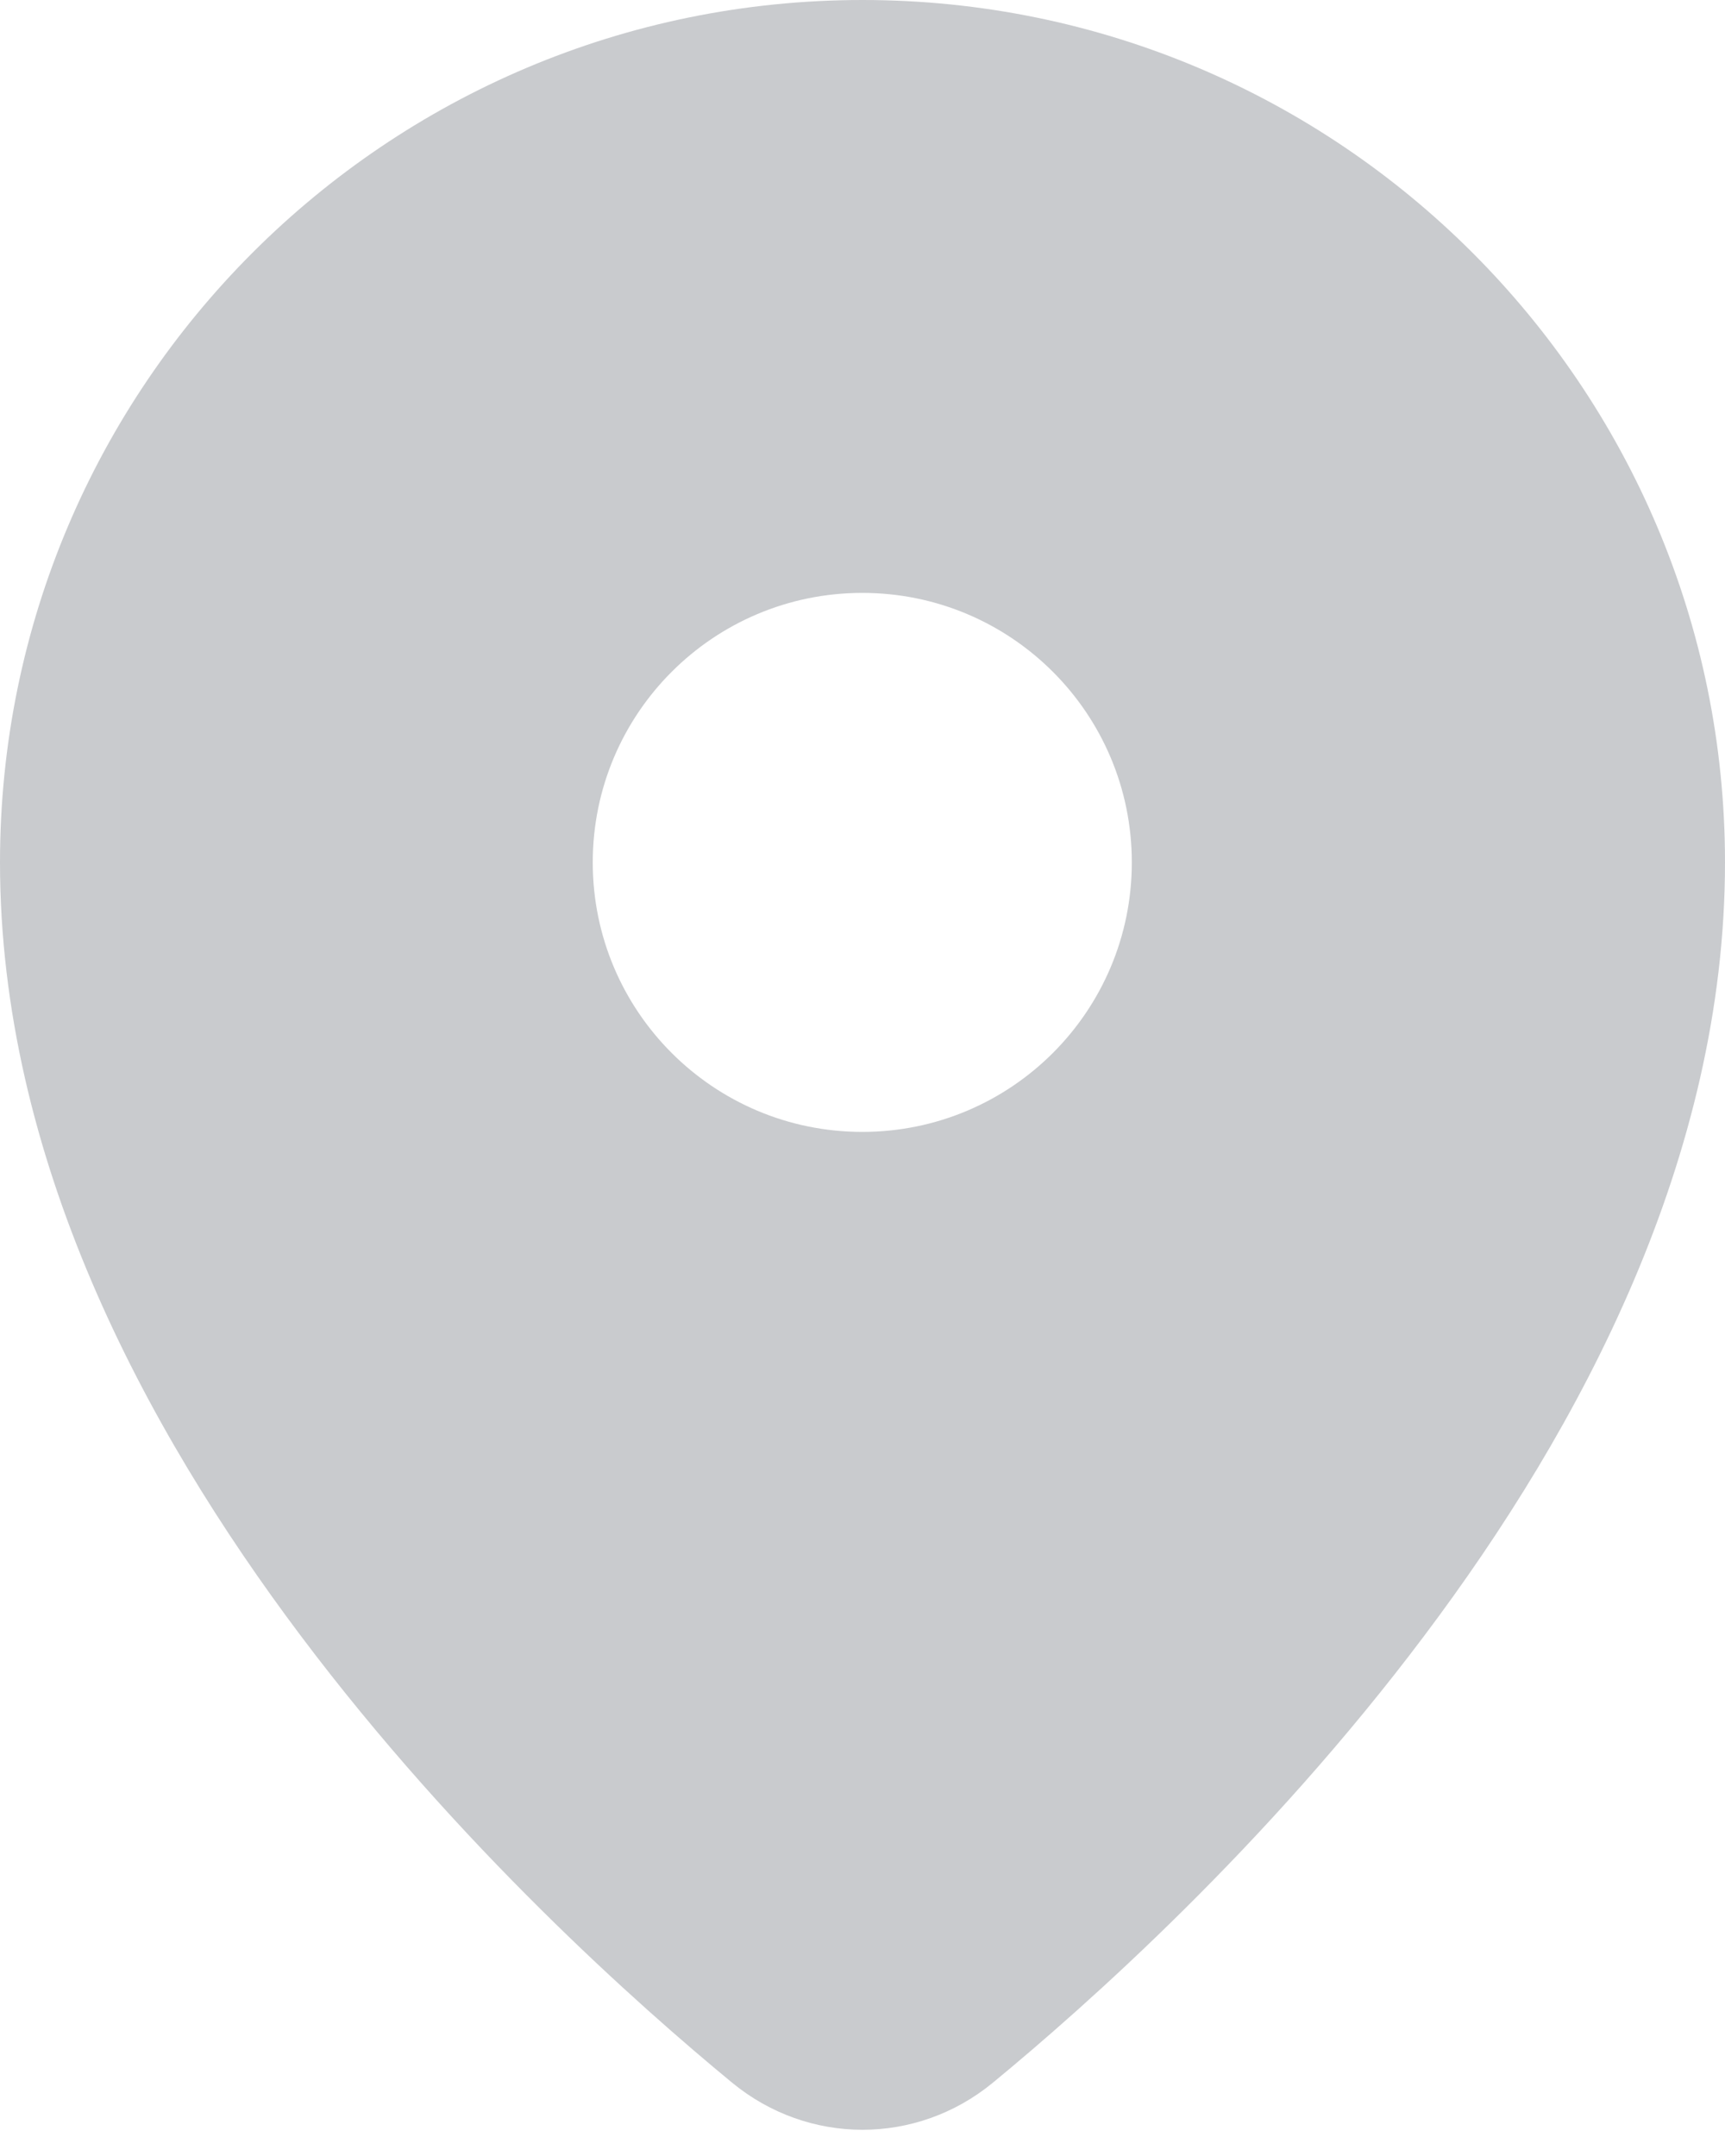 <?xml version="1.0" encoding="UTF-8"?> <svg xmlns="http://www.w3.org/2000/svg" width="16" height="20" viewBox="0 0 16 20" fill="none"><g clip-path="url(#clip0_2186_3154)"><path fill-rule="evenodd" clip-rule="evenodd" d="M0 8C0 3.582 3.582 0 8 0C12.418 0 16 3.582 16 8C16 10.734 14.665 13.24 13.212 15.172C11.748 17.122 10.075 18.607 9.208 19.321C8.501 19.902 7.499 19.902 6.792 19.321C5.925 18.607 4.252 17.122 2.788 15.172C1.336 13.24 0 10.734 0 8ZM7.998 10.5C9.379 10.5 10.498 9.381 10.498 8C10.498 6.619 9.379 5.5 7.998 5.5C6.617 5.5 5.498 6.619 5.498 8C5.498 9.381 6.617 10.5 7.998 10.5Z" fill="#C9CBCE"></path></g><defs><clipPath id="clip0_2186_3154"><rect width="16" height="20" fill="white"></rect></clipPath></defs></svg> 